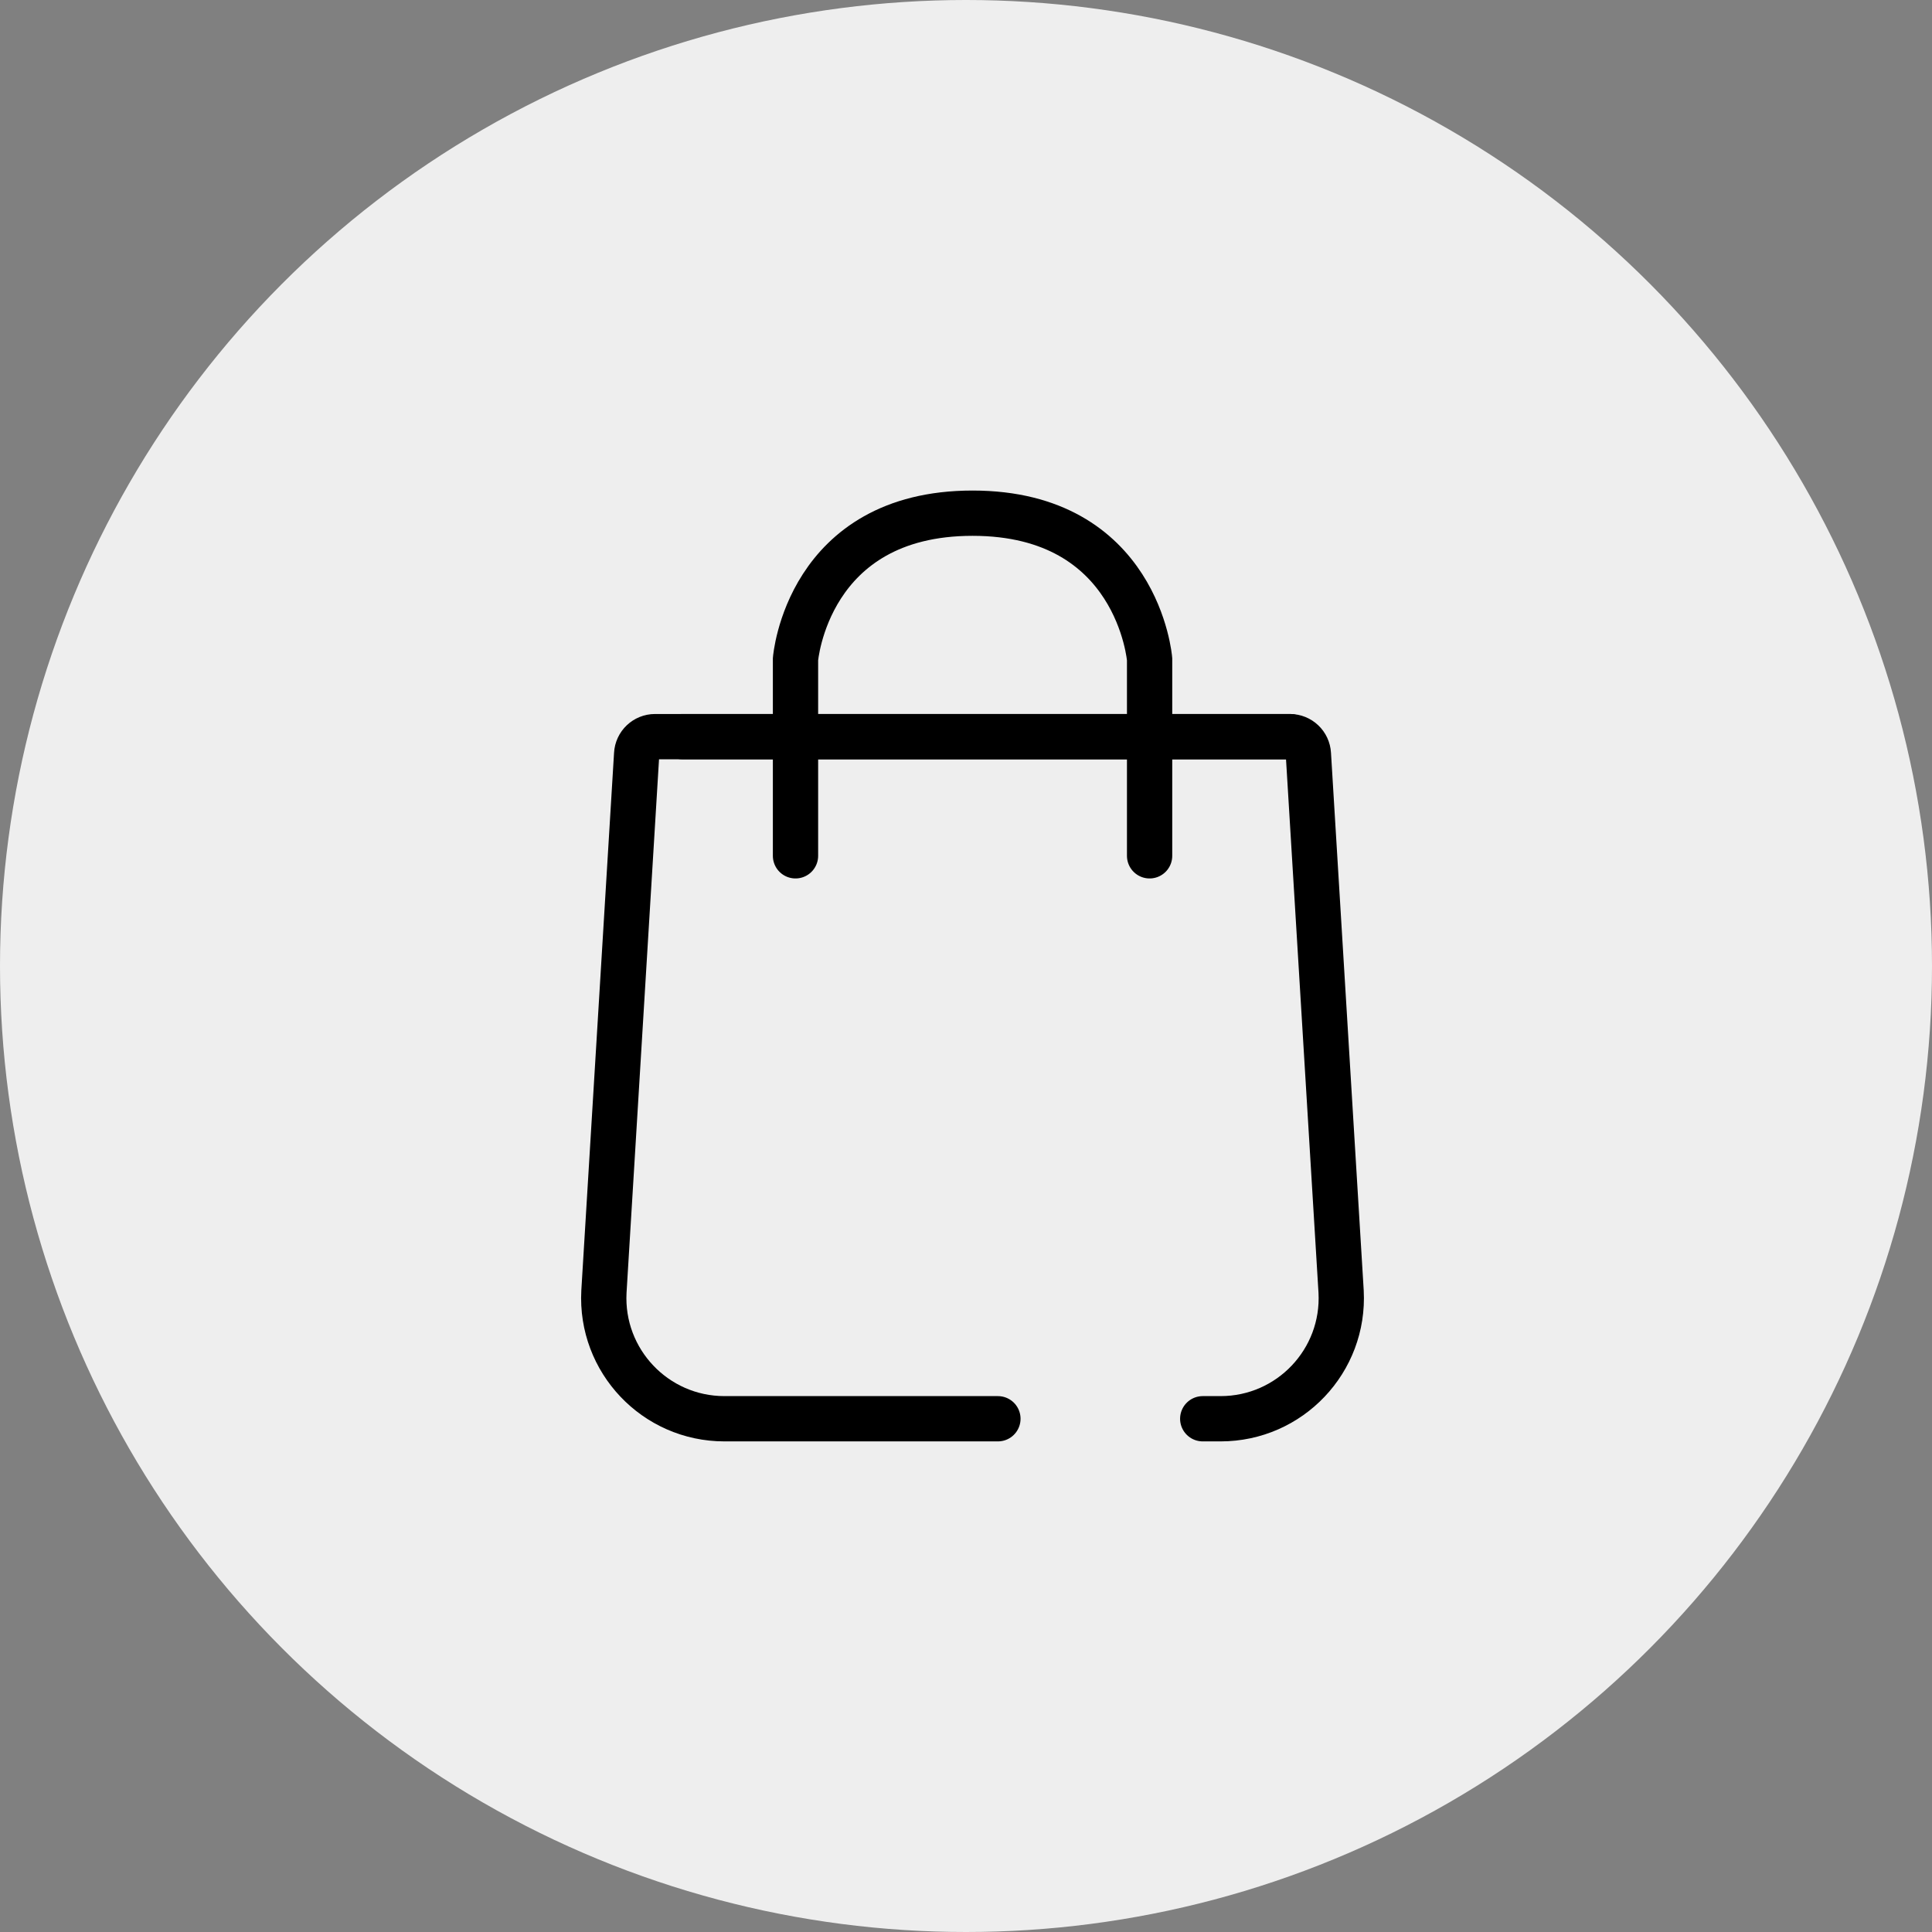 <svg width="64" height="64" viewBox="0 0 64 64" fill="none" xmlns="http://www.w3.org/2000/svg" xmlns:xlink="http://www.w3.org/1999/xlink">
	<rect x="0" y="0" width="64" height="64" fill="#808080" stroke="none"/>
	<desc>
			Created with Pixso.
	</desc>
	<defs/>
	<circle id="Oval" cx="32" cy="32" r="32" fill="#EEEEEE" fill-opacity="1"/>
	<path id="Shape" d="M39.842 46.998L40.434 46.998C42.727 46.998 44.549 45.076 44.426 42.786L43.342 24.98C43.324 24.656 43.057 24.402 42.732 24.402L31.773 24.402L22.602 24.402" stroke="#000000" stroke-opacity="1" stroke-width="1.5" stroke-linecap="round"/>
	<path id="Shape" d="M42.732 24.402L32.658 24.402L21.699 24.402C21.375 24.402 21.107 24.656 21.09 24.98L20.006 42.786C19.883 45.076 21.707 46.998 23.998 46.998L24.59 46.998L33.057 46.998" stroke="#000000" stroke-opacity="1" stroke-width="1.5" stroke-linecap="round"/>
	<path id="Shape" d="M38.082 28.35L38.082 21.837C38.082 21.837 37.697 17 32.217 17C26.736 17 26.352 21.837 26.352 21.837L26.352 28.35" stroke="#000000" stroke-opacity="1" stroke-width="1.5" stroke-linecap="round"/>
</svg>

